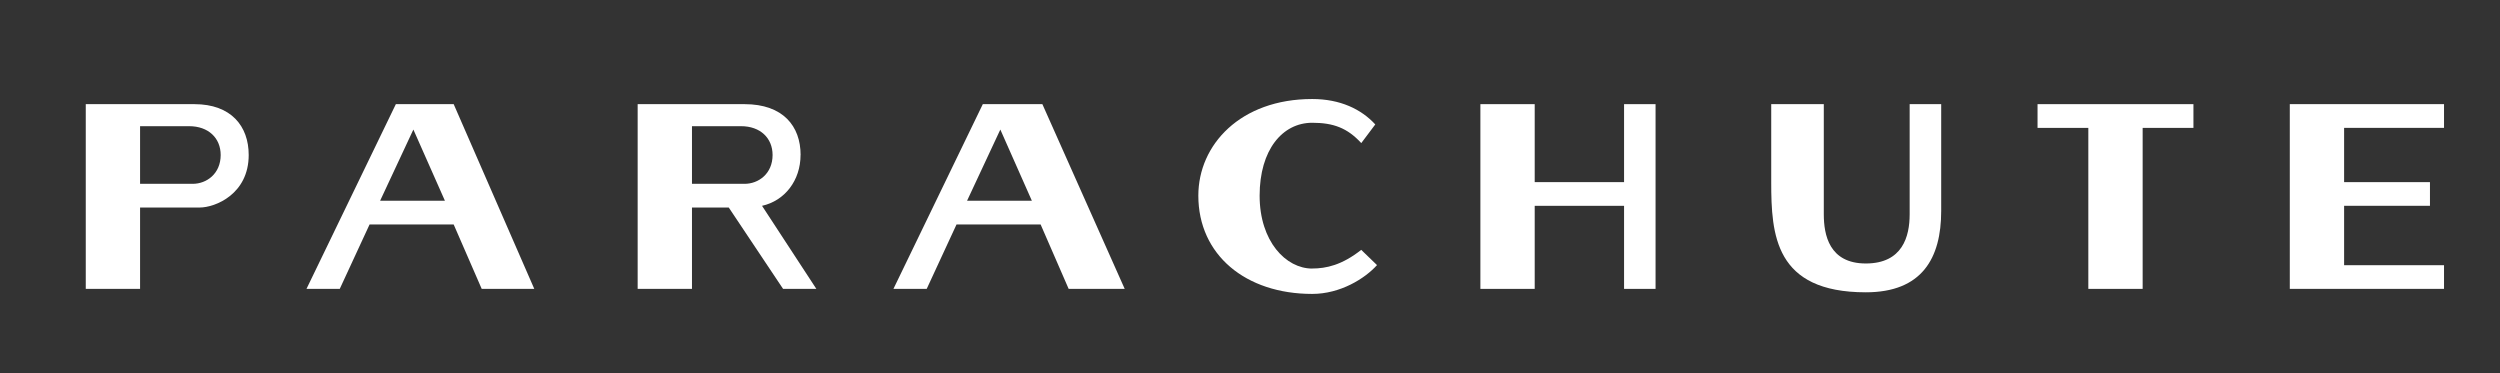 <svg width="268" height="40" viewBox="0 0 268 40" fill="none" xmlns="http://www.w3.org/2000/svg">
<rect x="0" y="0" width="268" height="40" fill="#333333" stroke="none"/>
<g clip-path="url(#clip0_9149_1788)">
<path d="M85.825 16.617C85.825 13.527 83.946 11.165 79.817 11.165H68.357V30.968H74.18V22.247H78.123L83.946 30.968H87.512L81.69 22.064C84.132 21.52 85.819 19.341 85.819 16.612M74.18 19.702V13.527H79.44C81.504 13.527 82.821 14.8 82.821 16.617C82.821 18.618 81.319 19.707 79.817 19.707H74.18V19.702Z" fill="white"/>
<path d="M42.435 11.165L32.855 30.968H36.422L39.617 24.065H48.635L51.639 30.968H57.275L48.635 11.165H42.435ZM40.748 21.52L44.314 13.888L47.695 21.52H40.748Z" fill="white"/>
<path d="M20.839 11.165H9.194V30.968H15.016V22.247H21.401C23.094 22.247 26.661 20.791 26.661 16.617C26.661 13.527 24.782 11.165 20.839 11.165ZM20.653 19.702H15.016V13.527H20.276C22.341 13.527 23.657 14.8 23.657 16.617C23.657 18.618 22.155 19.707 20.653 19.707" fill="white"/>
<path d="M204.715 22.976C204.715 25.338 203.961 28.245 200.017 28.245C196.074 28.245 195.511 25.154 195.511 22.976V11.165H189.875V19.524C189.875 25.154 190.251 31.335 200.017 31.335C206.025 31.335 208.096 27.7 208.096 22.614V11.165H204.715V22.976Z" fill="white"/>
<path d="M218.424 13.71H223.869V30.968H229.692V13.71H235.137V11.165H218.424V13.71Z" fill="white"/>
<path d="M105.357 11.165L95.776 30.968H99.343L102.538 24.065H111.556L114.56 30.968H120.568L111.742 11.165H105.357ZM103.669 21.52L107.235 13.888L110.616 21.52H103.669Z" fill="white"/>
<path d="M261.999 13.71V11.165H245.466V30.968H261.999V28.428H251.288V22.064H260.492V19.524H251.288V13.71H261.999Z" fill="white"/>
<path d="M174.1 19.524H164.52V11.165H158.698V30.968H164.52V22.064H174.1V30.968H177.476V11.165H174.1V19.524Z" fill="white"/>
<path d="M140.668 28.79C137.85 28.79 135.032 25.883 135.032 20.975C135.032 16.068 137.473 13.161 140.668 13.161C142.919 13.161 144.426 13.705 145.928 15.339L147.43 13.339C145.928 11.704 143.672 10.615 140.668 10.615C132.967 10.615 128.461 15.523 128.461 20.97C128.461 27.328 133.535 31.508 140.668 31.508C143.672 31.508 146.305 29.874 147.616 28.418L145.923 26.784C143.858 28.418 142.165 28.785 140.663 28.785" fill="white"/>
</g>
<defs>
<clipPath id="clip0_9149_1788">
<rect width="252.805" height="20.893" fill="white" transform="translate(9.194 10.619)"/>
</clipPath>
</defs>
</svg>

